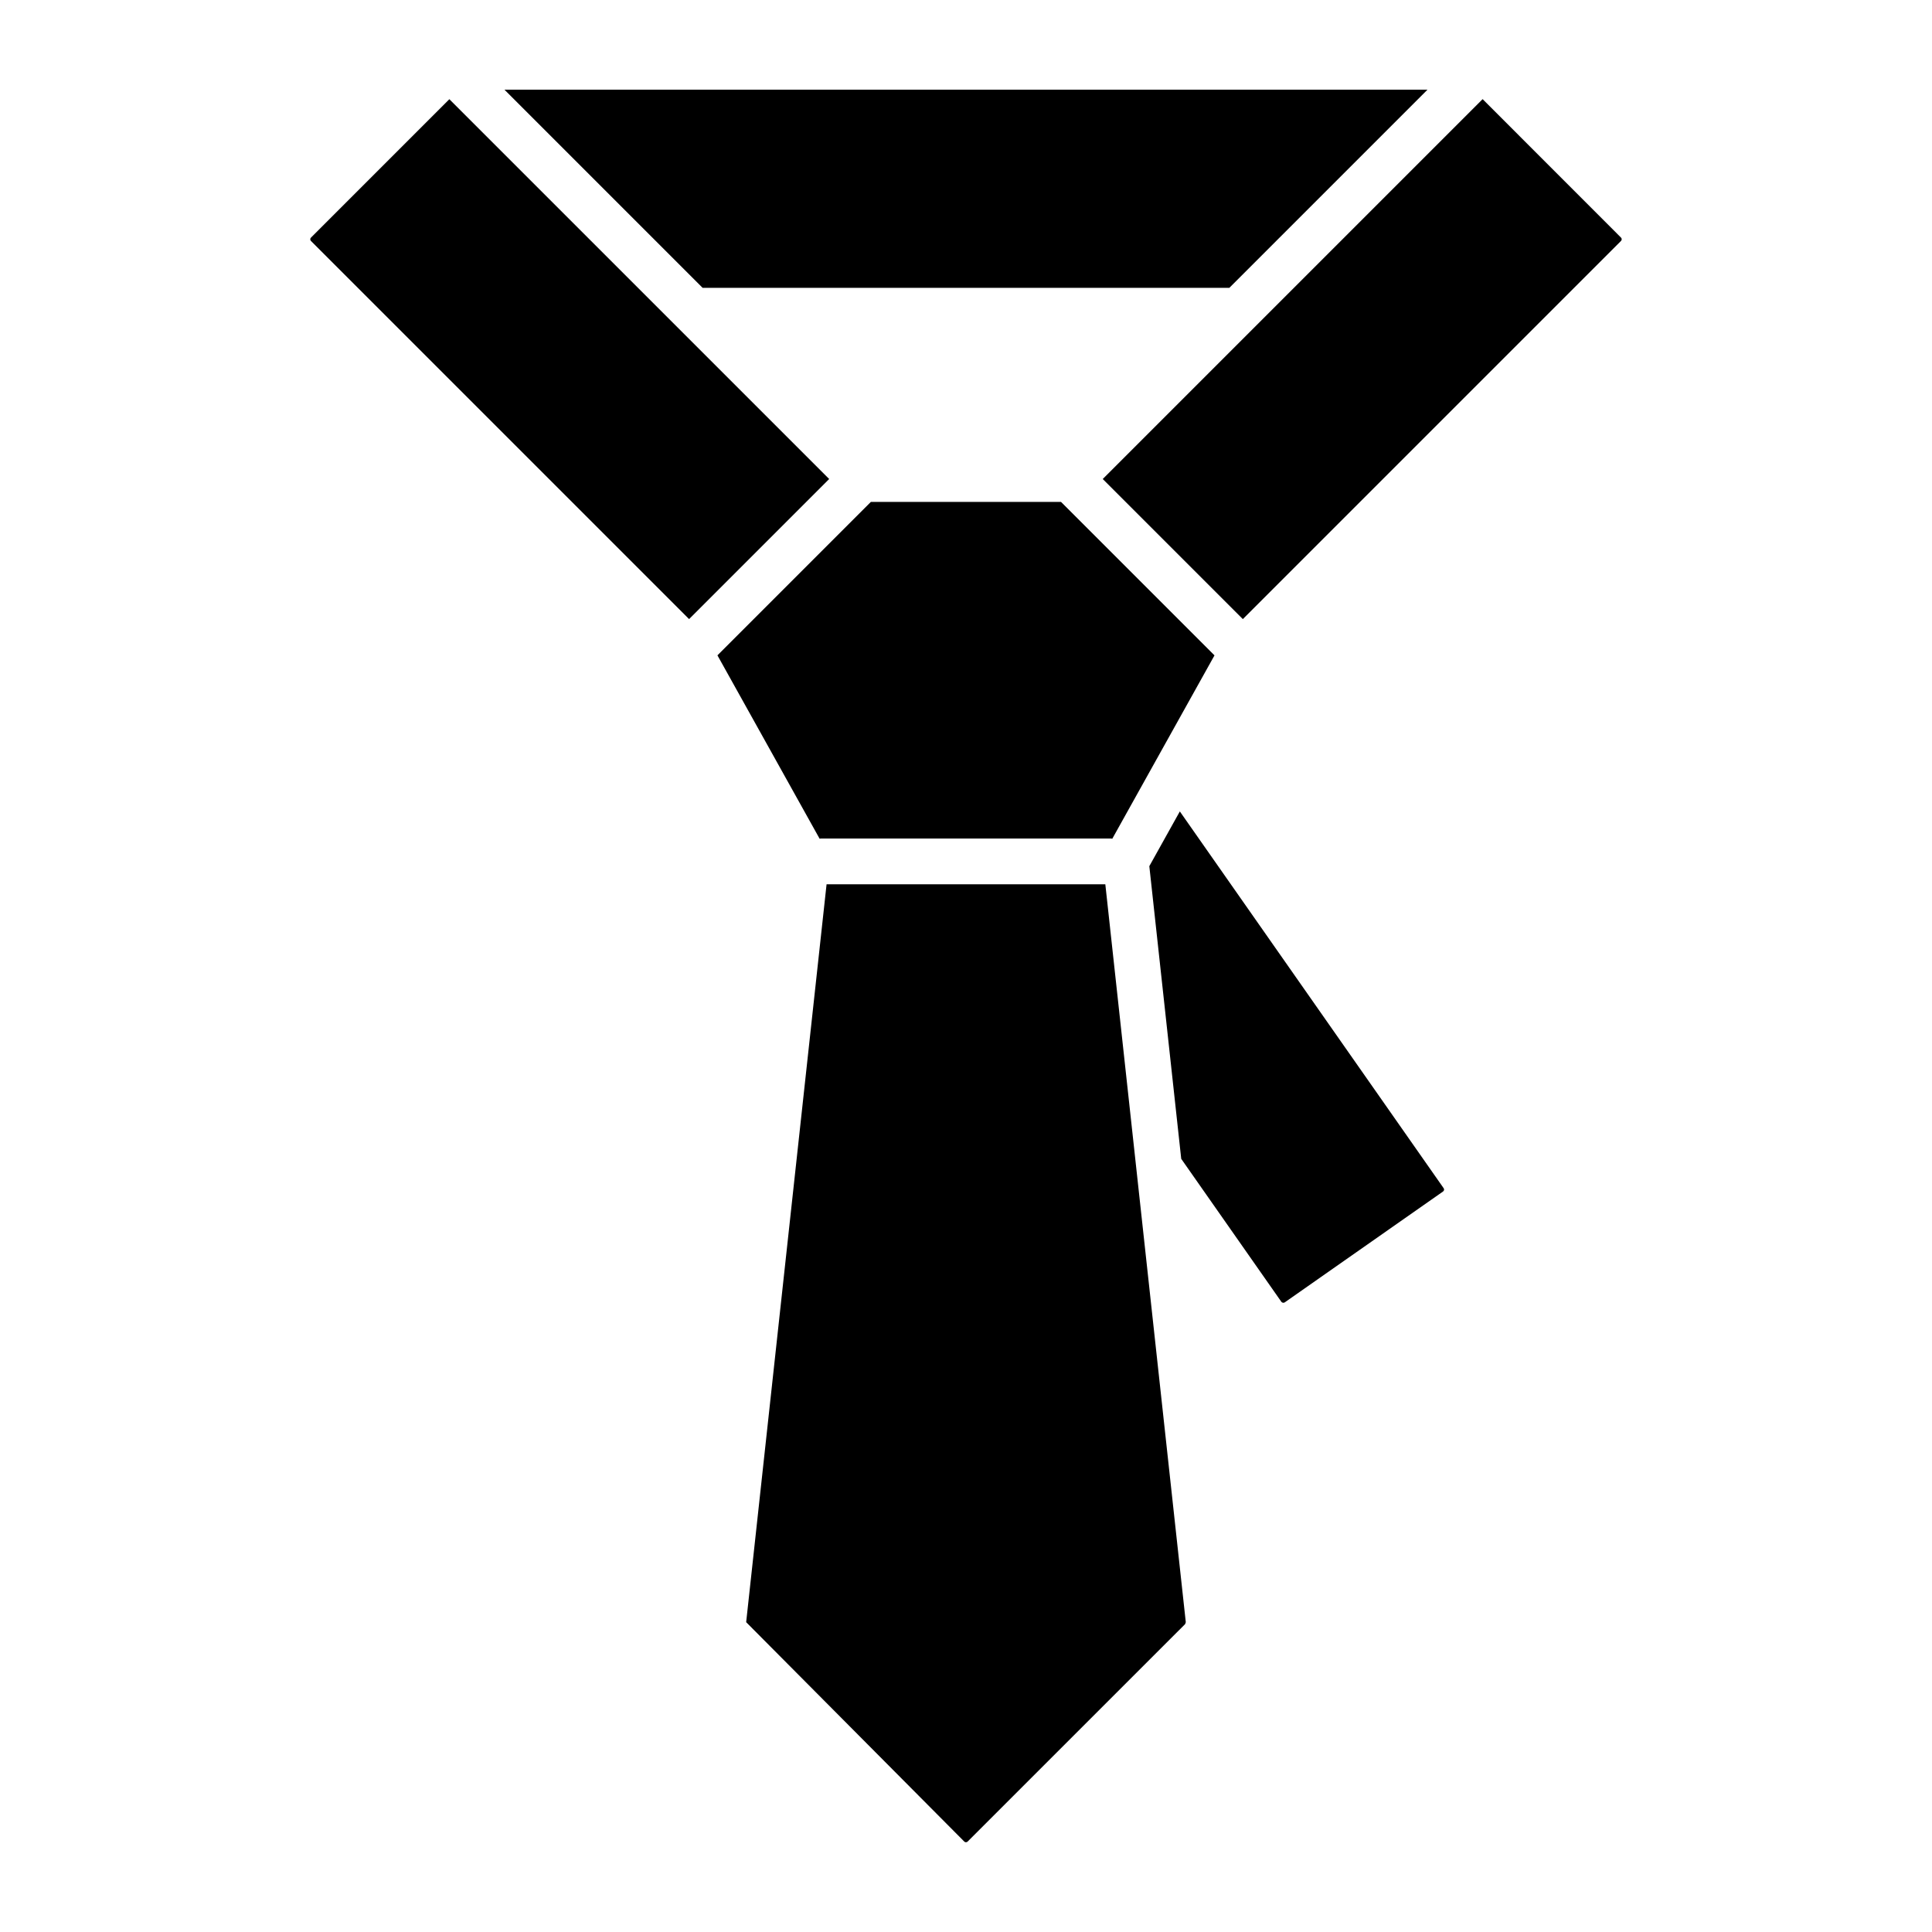 <?xml version="1.0" encoding="UTF-8"?>
<!-- Uploaded to: SVG Repo, www.svgrepo.com, Generator: SVG Repo Mixer Tools -->
<svg fill="#000000" width="800px" height="800px" version="1.1" viewBox="144 144 512 512" xmlns="http://www.w3.org/2000/svg">
 <path d="m363.74 270.94-37.125 37.125-100.21-100.21c-0.117-0.117-0.184-0.273-0.184-0.441 0-0.164 0.066-0.324 0.184-0.441l36.676-36.684zm106.05-50.664 52.504-52.504h-244.6l52.504 52.504zm-108.33 145.95h77.051c0.09 0 0.164 0.047 0.254 0.051l27.086-48.594-40.68-40.68h-50.375l-40.668 40.668 27.082 48.605c0.086-0.004 0.16-0.051 0.25-0.051zm1.59 12.117-21.309 195.55 57.805 58.145c0.246 0.238 0.637 0.238 0.883-0.004l57.637-57.625 0.18-0.512-21.324-195.55zm173.86-208.07-100.67 100.67 37.125 37.125 100.22-100.22c0.117-0.117 0.184-0.273 0.184-0.441 0-0.164-0.066-0.324-0.184-0.441zm-88.328 203.27 8.457 77.574 0.023 0.02 26.52 37.867c0.215 0.25 0.578 0.316 0.867 0.152l41.98-29.402c0.137-0.094 0.23-0.242 0.258-0.406 0.027-0.164-0.012-0.332-0.109-0.469l-69.91-99.844z"/>
</svg>